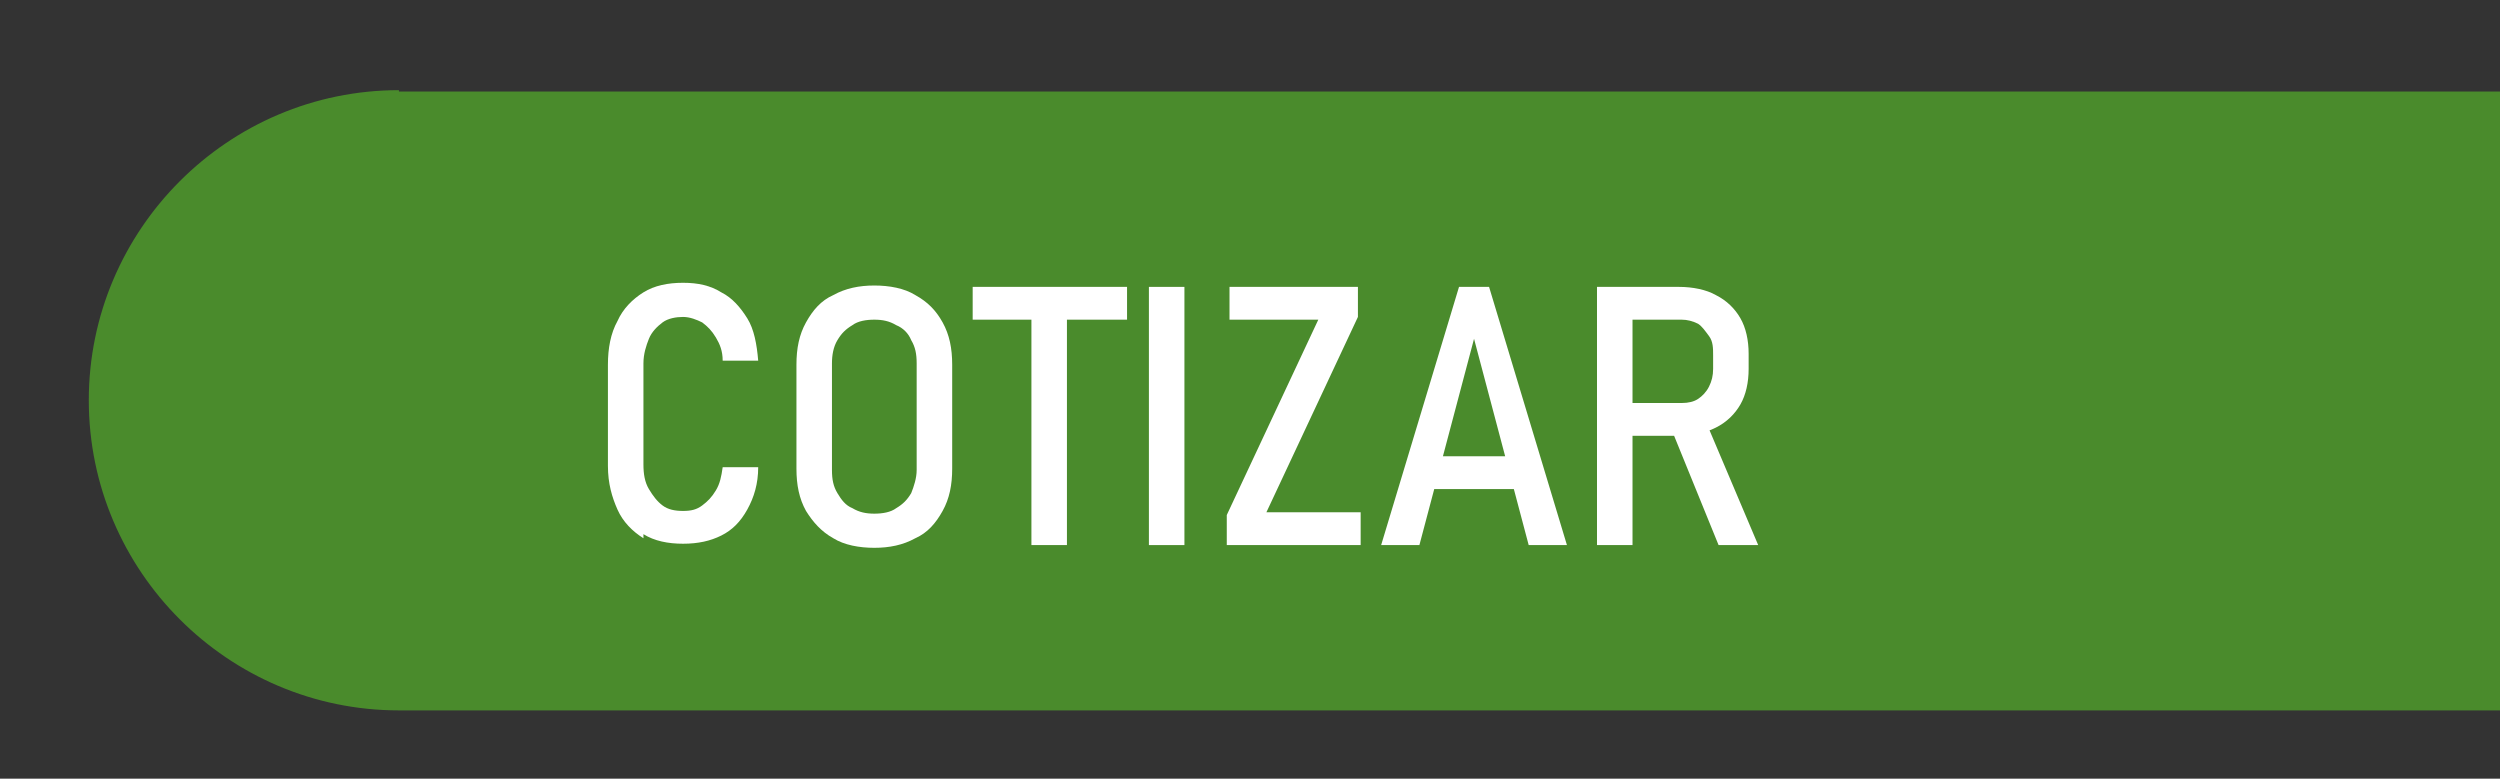 <?xml version="1.0" encoding="UTF-8"?><svg id="a" xmlns="http://www.w3.org/2000/svg" viewBox="0 0 183 57"><rect x="0" y="0" width="183" height="57" fill="#333333" stroke="none"/><defs><style>.b{fill:#fff;}.c{fill:#4a8b2c;}</style></defs><path class="c" d="M29.2,6.7H191V52H29.2c-12.5,0-22.7-10.2-22.7-22.7h0c0-12.5,10.2-22.7,22.7-22.7Z"/><g><path class="b" d="M47.1,39.4c-.8-.5-1.5-1.2-1.9-2.1-.4-.9-.7-1.9-.7-3.2v-7.4c0-1.2,.2-2.3,.7-3.2,.4-.9,1.1-1.6,1.9-2.1,.8-.5,1.8-.7,2.9-.7s2,.2,2.8,.7c.8,.4,1.4,1.1,1.9,1.9,.5,.8,.7,1.9,.8,3.1h-2.6c0-.7-.2-1.2-.5-1.7-.3-.5-.6-.8-1-1.1-.4-.2-.9-.4-1.4-.4s-1.1,.1-1.5,.4c-.4,.3-.8,.7-1,1.2-.2,.5-.4,1.1-.4,1.8v7.4c0,.7,.1,1.3,.4,1.8s.6,.9,1,1.2c.4,.3,.9,.4,1.5,.4s1-.1,1.4-.4,.7-.6,1-1.1c.3-.5,.4-1,.5-1.7h2.6c0,1.2-.3,2.2-.8,3.1s-1.1,1.5-1.9,1.9c-.8,.4-1.7,.6-2.8,.6s-2.1-.2-2.9-.7Z"/><path class="b" d="M61,39.4c-.9-.5-1.5-1.2-2-2-.5-.9-.7-1.9-.7-3.1v-7.6c0-1.2,.2-2.2,.7-3.1,.5-.9,1.1-1.6,2-2,.9-.5,1.9-.7,3-.7s2.2,.2,3,.7c.9,.5,1.5,1.1,2,2s.7,1.9,.7,3.1v7.6c0,1.2-.2,2.2-.7,3.1s-1.1,1.6-2,2c-.9,.5-1.9,.7-3,.7s-2.2-.2-3-.7Zm4.6-2.2c.5-.3,.8-.6,1.1-1.1,.2-.5,.4-1.1,.4-1.7v-7.8c0-.7-.1-1.2-.4-1.7-.2-.5-.6-.9-1.1-1.1-.5-.3-1-.4-1.6-.4s-1.2,.1-1.6,.4c-.5,.3-.8,.6-1.1,1.1-.3,.5-.4,1.1-.4,1.7v7.8c0,.7,.1,1.2,.4,1.7,.3,.5,.6,.9,1.1,1.1,.5,.3,1,.4,1.6,.4s1.2-.1,1.6-.4Z"/><path class="b" d="M71.2,21h11.3v2.4h-11.3v-2.4Zm4.3,1.5h2.6v17.4h-2.6V22.6Z"/><path class="b" d="M86.7,39.9h-2.6V21h2.6v18.9Z"/><path class="b" d="M99.4,23.2l-6.7,14.3h6.9v2.4h-9.8v-2.2l6.7-14.3h-6.5v-2.4h9.4v2.2Z"/><path class="b" d="M106.7,21h2.3l5.7,18.9h-2.8l-4-15.1-4,15.1h-2.8l5.7-18.9Zm-2.7,12.4h7.8v2.4h-7.8v-2.4Z"/><path class="b" d="M116.9,21h2.6v18.9h-2.6V21Zm1.2,8.5h5c.5,0,.9-.1,1.2-.3s.6-.5,.8-.9c.2-.4,.3-.8,.3-1.3v-1c0-.5,0-1-.3-1.4s-.5-.7-.8-.9c-.4-.2-.8-.3-1.2-.3h-5v-2.4h4.8c1,0,2,.2,2.7,.6,.8,.4,1.4,1,1.8,1.7s.6,1.6,.6,2.6v1.1c0,1-.2,1.9-.6,2.6s-1,1.3-1.8,1.7c-.8,.4-1.7,.6-2.7,.6h-4.8v-2.4Zm4.2,1.8l2.5-.6,3.9,9.2h-2.9l-3.5-8.6Z"/></g></svg>